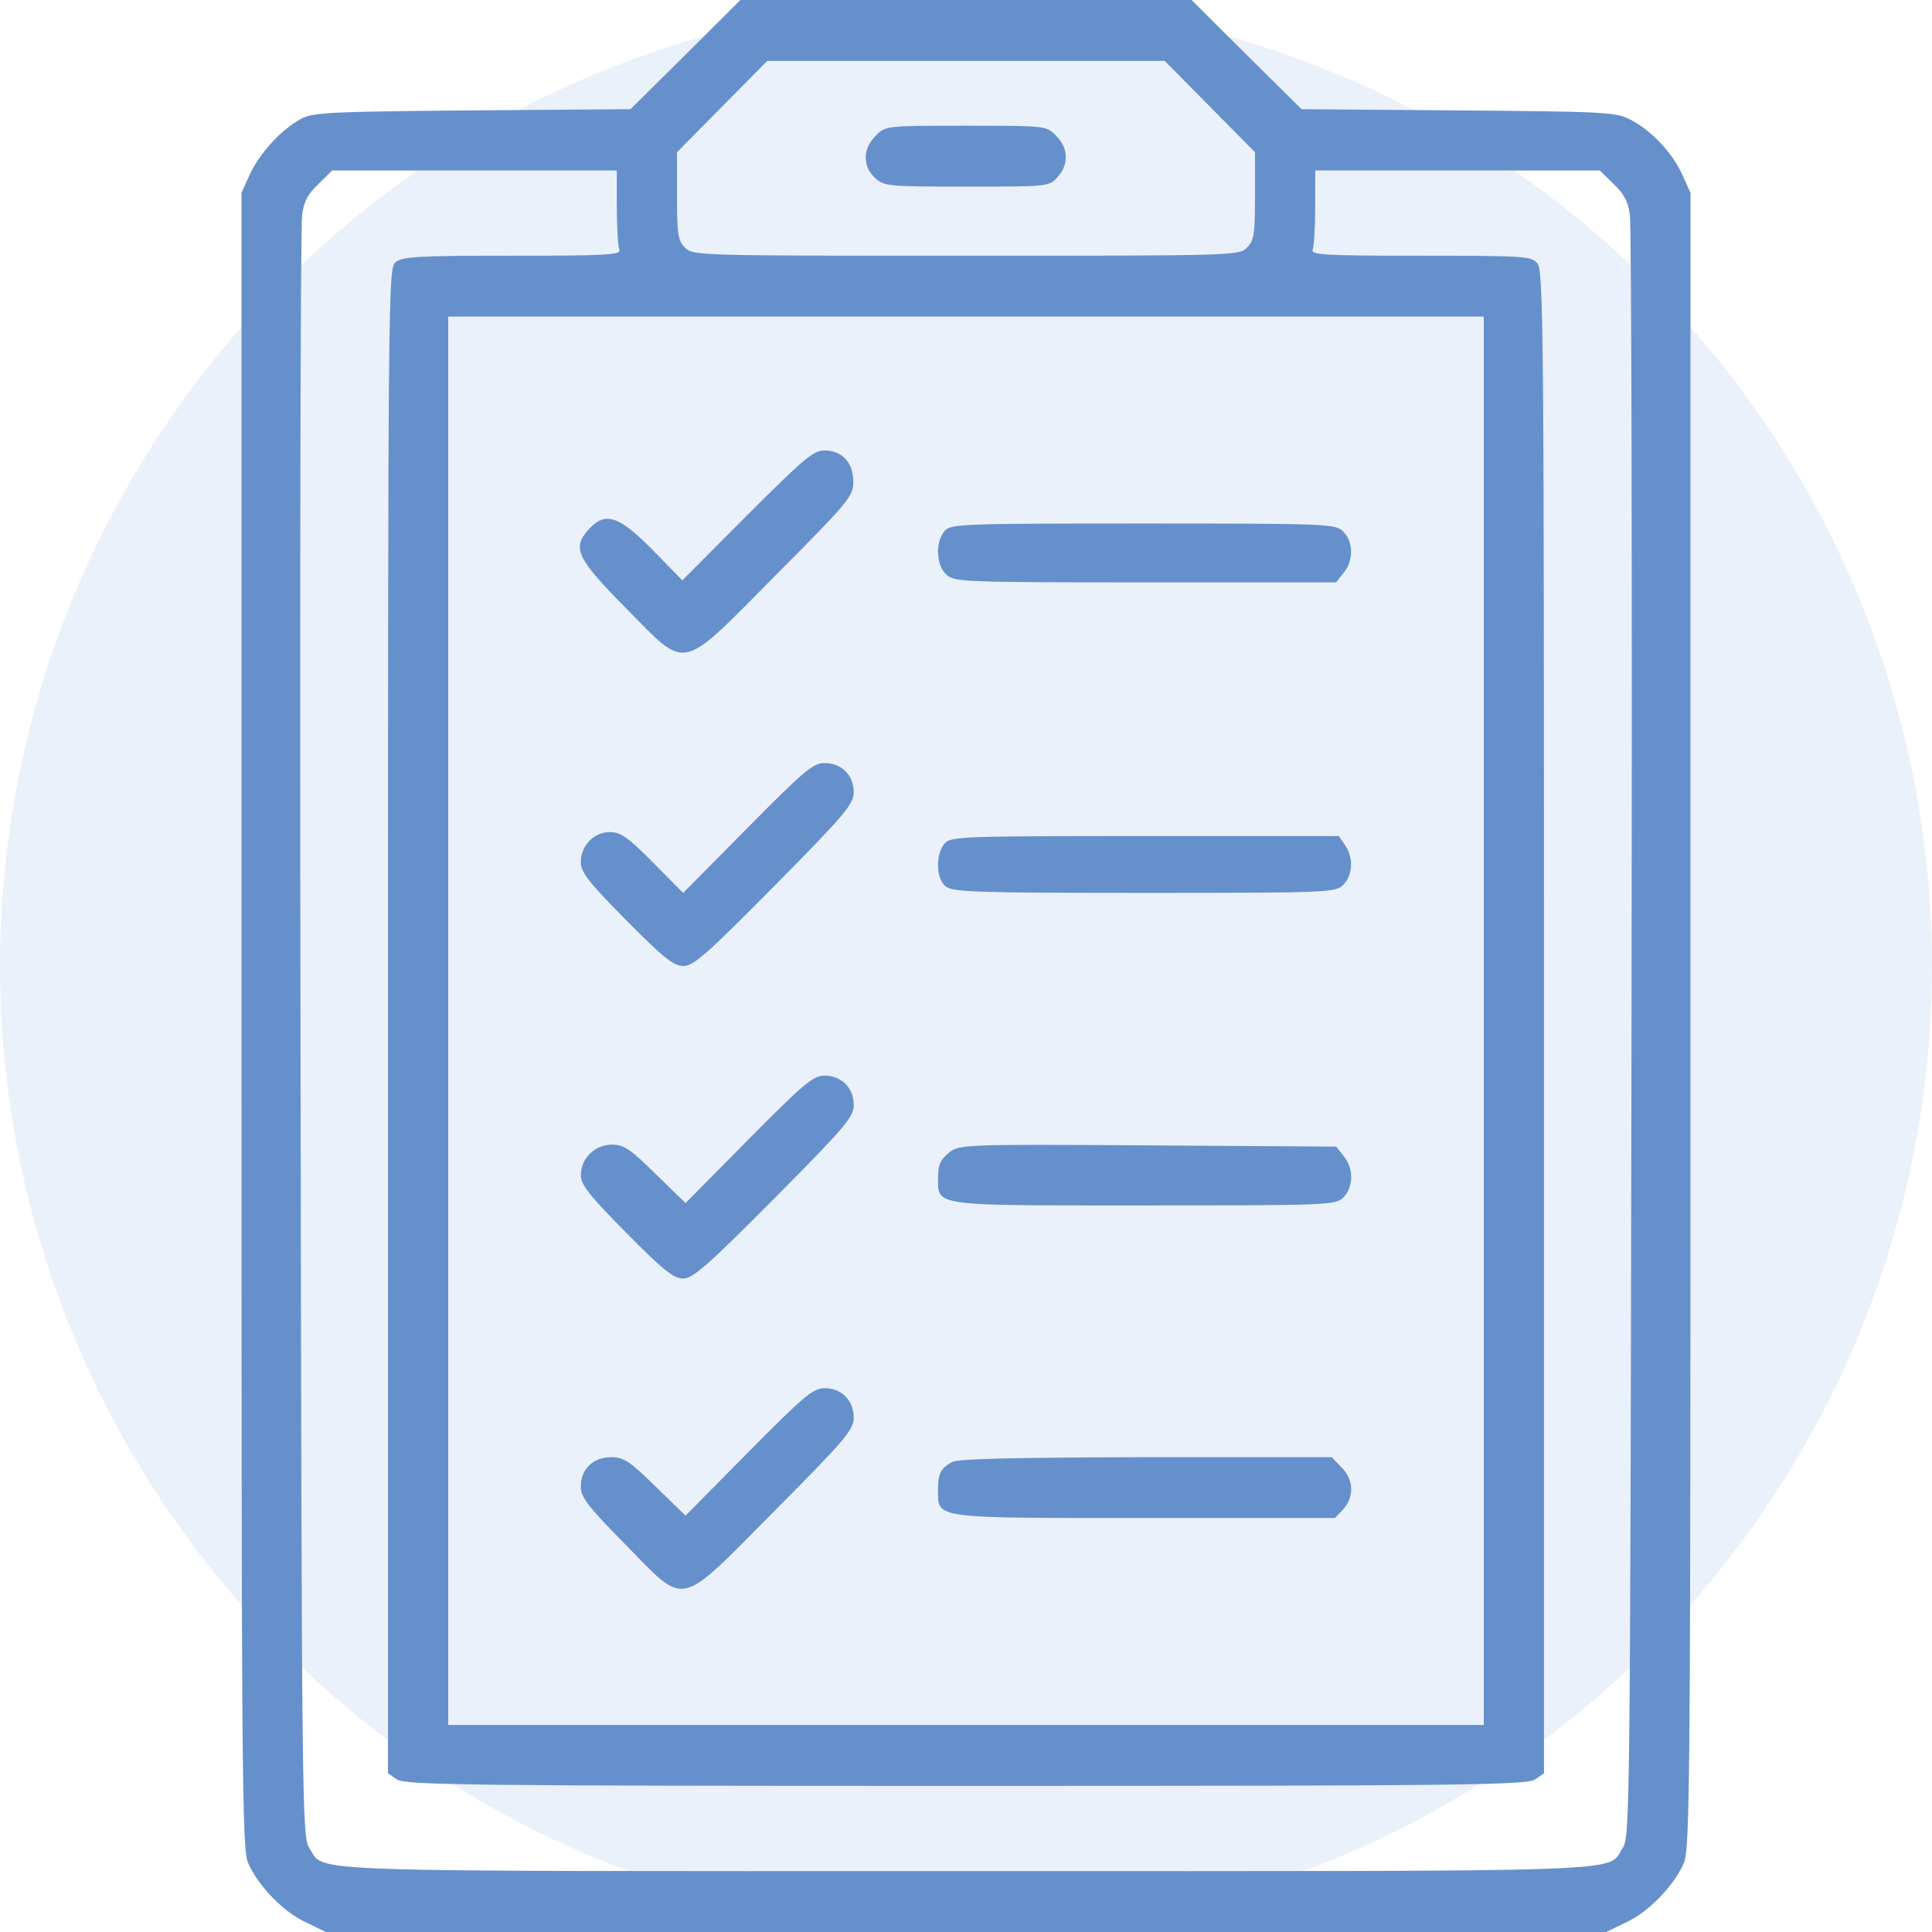 <svg width="64" height="64" viewBox="0 0 64 64" fill="none" xmlns="http://www.w3.org/2000/svg">
<g clip-path="url(#clip0_28_757)">
<circle opacity="0.4" cx="32" cy="32" r="32" fill="#CEDDF2"/>
<path d="M22.706 1.815L20.884 3.617L15.645 3.657C10.925 3.697 10.354 3.724 9.968 3.939C9.316 4.289 8.598 5.082 8.279 5.768L8 6.387V33.815C8 59.039 8.013 61.284 8.226 61.728C8.558 62.481 9.396 63.341 10.127 63.677L10.792 64H32H53.208L53.873 63.677C54.604 63.341 55.442 62.481 55.774 61.728C55.987 61.284 56 59.039 56 33.815V6.387L55.721 5.768C55.375 5.029 54.697 4.316 53.992 3.953C53.514 3.711 53.101 3.697 48.288 3.657L43.116 3.617L41.294 1.815L39.473 3.8147e-06H32H24.527L22.706 1.815ZM40.071 3.523L41.573 5.042V6.481C41.573 7.758 41.547 7.96 41.307 8.202C41.042 8.471 40.869 8.471 32 8.471C23.131 8.471 22.958 8.471 22.692 8.202C22.453 7.96 22.427 7.758 22.427 6.494V5.042L23.916 3.536L25.418 2.017H32H38.582L40.071 3.523ZM20.432 6.844C20.432 7.503 20.472 8.134 20.512 8.255C20.592 8.444 20.219 8.471 16.962 8.471C13.784 8.471 13.305 8.497 13.092 8.699C12.867 8.901 12.853 9.869 12.853 33.829V58.743L13.146 58.944C13.412 59.133 15.419 59.16 32 59.16C48.581 59.16 50.588 59.133 50.854 58.944L51.147 58.743V33.855C51.147 10.877 51.133 8.941 50.921 8.713C50.721 8.484 50.429 8.471 47.051 8.471C43.781 8.471 43.408 8.444 43.488 8.255C43.528 8.134 43.568 7.503 43.568 6.844V5.647H48.275H52.995L53.447 6.091C53.793 6.413 53.939 6.682 53.992 7.126C54.045 7.462 54.072 19.684 54.045 34.286C54.005 60.114 53.992 60.854 53.753 61.217C53.208 62.037 54.67 61.983 32 61.983C9.33 61.983 10.792 62.037 10.247 61.217C10.008 60.854 9.994 60.114 9.955 34.286C9.928 19.684 9.955 7.462 10.008 7.126C10.061 6.682 10.207 6.413 10.553 6.091L11.005 5.647H15.725H20.432V6.844ZM49.152 33.815V57.143H32H14.848V33.815V10.487H32H49.152V33.815Z" fill="#6690CC"/>
<path d="M29.005 4.502C28.579 4.918 28.566 5.497 28.978 5.886C29.271 6.169 29.404 6.182 32.01 6.182C34.696 6.182 34.749 6.182 35.028 5.873C35.413 5.456 35.4 4.905 34.988 4.502C34.669 4.165 34.656 4.165 31.996 4.165C29.337 4.165 29.324 4.165 29.005 4.502Z" fill="#6690CC"/>
<path d="M24.744 17.074L22.603 19.225L21.619 18.216C20.502 17.087 20.063 16.939 19.518 17.517C18.933 18.149 19.093 18.485 20.728 20.139C22.802 22.237 22.47 22.304 25.701 19.05C28.121 16.616 28.267 16.442 28.267 15.958C28.267 15.326 27.895 14.922 27.31 14.922C26.938 14.922 26.618 15.205 24.744 17.074Z" fill="#6690CC"/>
<path d="M31.297 17.584C30.977 17.947 31.004 18.727 31.35 19.036C31.616 19.278 31.922 19.292 37.945 19.292H44.261L44.513 18.969C44.846 18.566 44.832 17.947 44.5 17.611C44.247 17.355 44.061 17.342 37.878 17.342C31.882 17.342 31.496 17.355 31.297 17.584Z" fill="#6690CC"/>
<path d="M24.758 27.429L22.63 29.58L21.633 28.571C20.809 27.738 20.556 27.563 20.21 27.563C19.678 27.563 19.24 28.007 19.24 28.558C19.24 28.894 19.492 29.217 20.742 30.481C21.979 31.731 22.311 32 22.643 32C22.976 32 23.428 31.597 25.662 29.338C27.989 26.985 28.281 26.635 28.281 26.245C28.281 25.681 27.882 25.277 27.311 25.277C26.938 25.277 26.632 25.533 24.758 27.429Z" fill="#6690CC"/>
<path d="M31.296 27.938C30.99 28.274 31.003 29.081 31.309 29.35C31.535 29.551 32.187 29.578 37.891 29.578C44.06 29.578 44.246 29.565 44.499 29.309C44.818 28.986 44.845 28.408 44.552 27.992L44.353 27.696H37.931C31.881 27.696 31.495 27.709 31.296 27.938Z" fill="#6690CC"/>
<path d="M24.797 37.742L22.71 39.853L21.713 38.885C20.888 38.065 20.662 37.917 20.277 37.917C19.705 37.917 19.24 38.374 19.24 38.926C19.24 39.248 19.519 39.598 20.742 40.835C21.965 42.072 22.311 42.354 22.63 42.354C22.949 42.354 23.441 41.924 25.648 39.705C28.002 37.326 28.281 37.003 28.281 36.613C28.281 36.035 27.882 35.632 27.311 35.632C26.938 35.632 26.632 35.887 24.797 37.742Z" fill="#6690CC"/>
<path d="M31.434 38.184C31.154 38.413 31.075 38.587 31.075 38.977C31.075 39.972 30.782 39.932 37.896 39.932C44.065 39.932 44.251 39.919 44.504 39.663C44.836 39.327 44.85 38.709 44.517 38.305L44.265 37.983L38.029 37.942C31.859 37.902 31.779 37.915 31.434 38.184Z" fill="#6690CC"/>
<path d="M24.797 48.096L22.71 50.207L21.713 49.239C20.862 48.405 20.662 48.271 20.25 48.271C19.652 48.271 19.24 48.661 19.24 49.239C19.24 49.589 19.452 49.884 20.676 51.121C22.763 53.246 22.404 53.326 25.635 50.073C28.002 47.693 28.281 47.357 28.281 46.967C28.281 46.389 27.882 45.985 27.311 45.985C26.938 45.985 26.632 46.241 24.797 48.096Z" fill="#6690CC"/>
<path d="M31.539 48.431C31.153 48.646 31.073 48.807 31.073 49.372C31.073 50.313 30.887 50.286 37.948 50.286H44.224L44.503 49.991C44.862 49.587 44.849 49.009 44.436 48.606L44.117 48.27H37.961C33.626 48.283 31.725 48.323 31.539 48.431Z" fill="#6690CC"/>
</g>
<defs>
<clipPath id="clip0_28_757">
<rect width="64" height="64" fill="white"/>
</clipPath>
</defs>
</svg>
